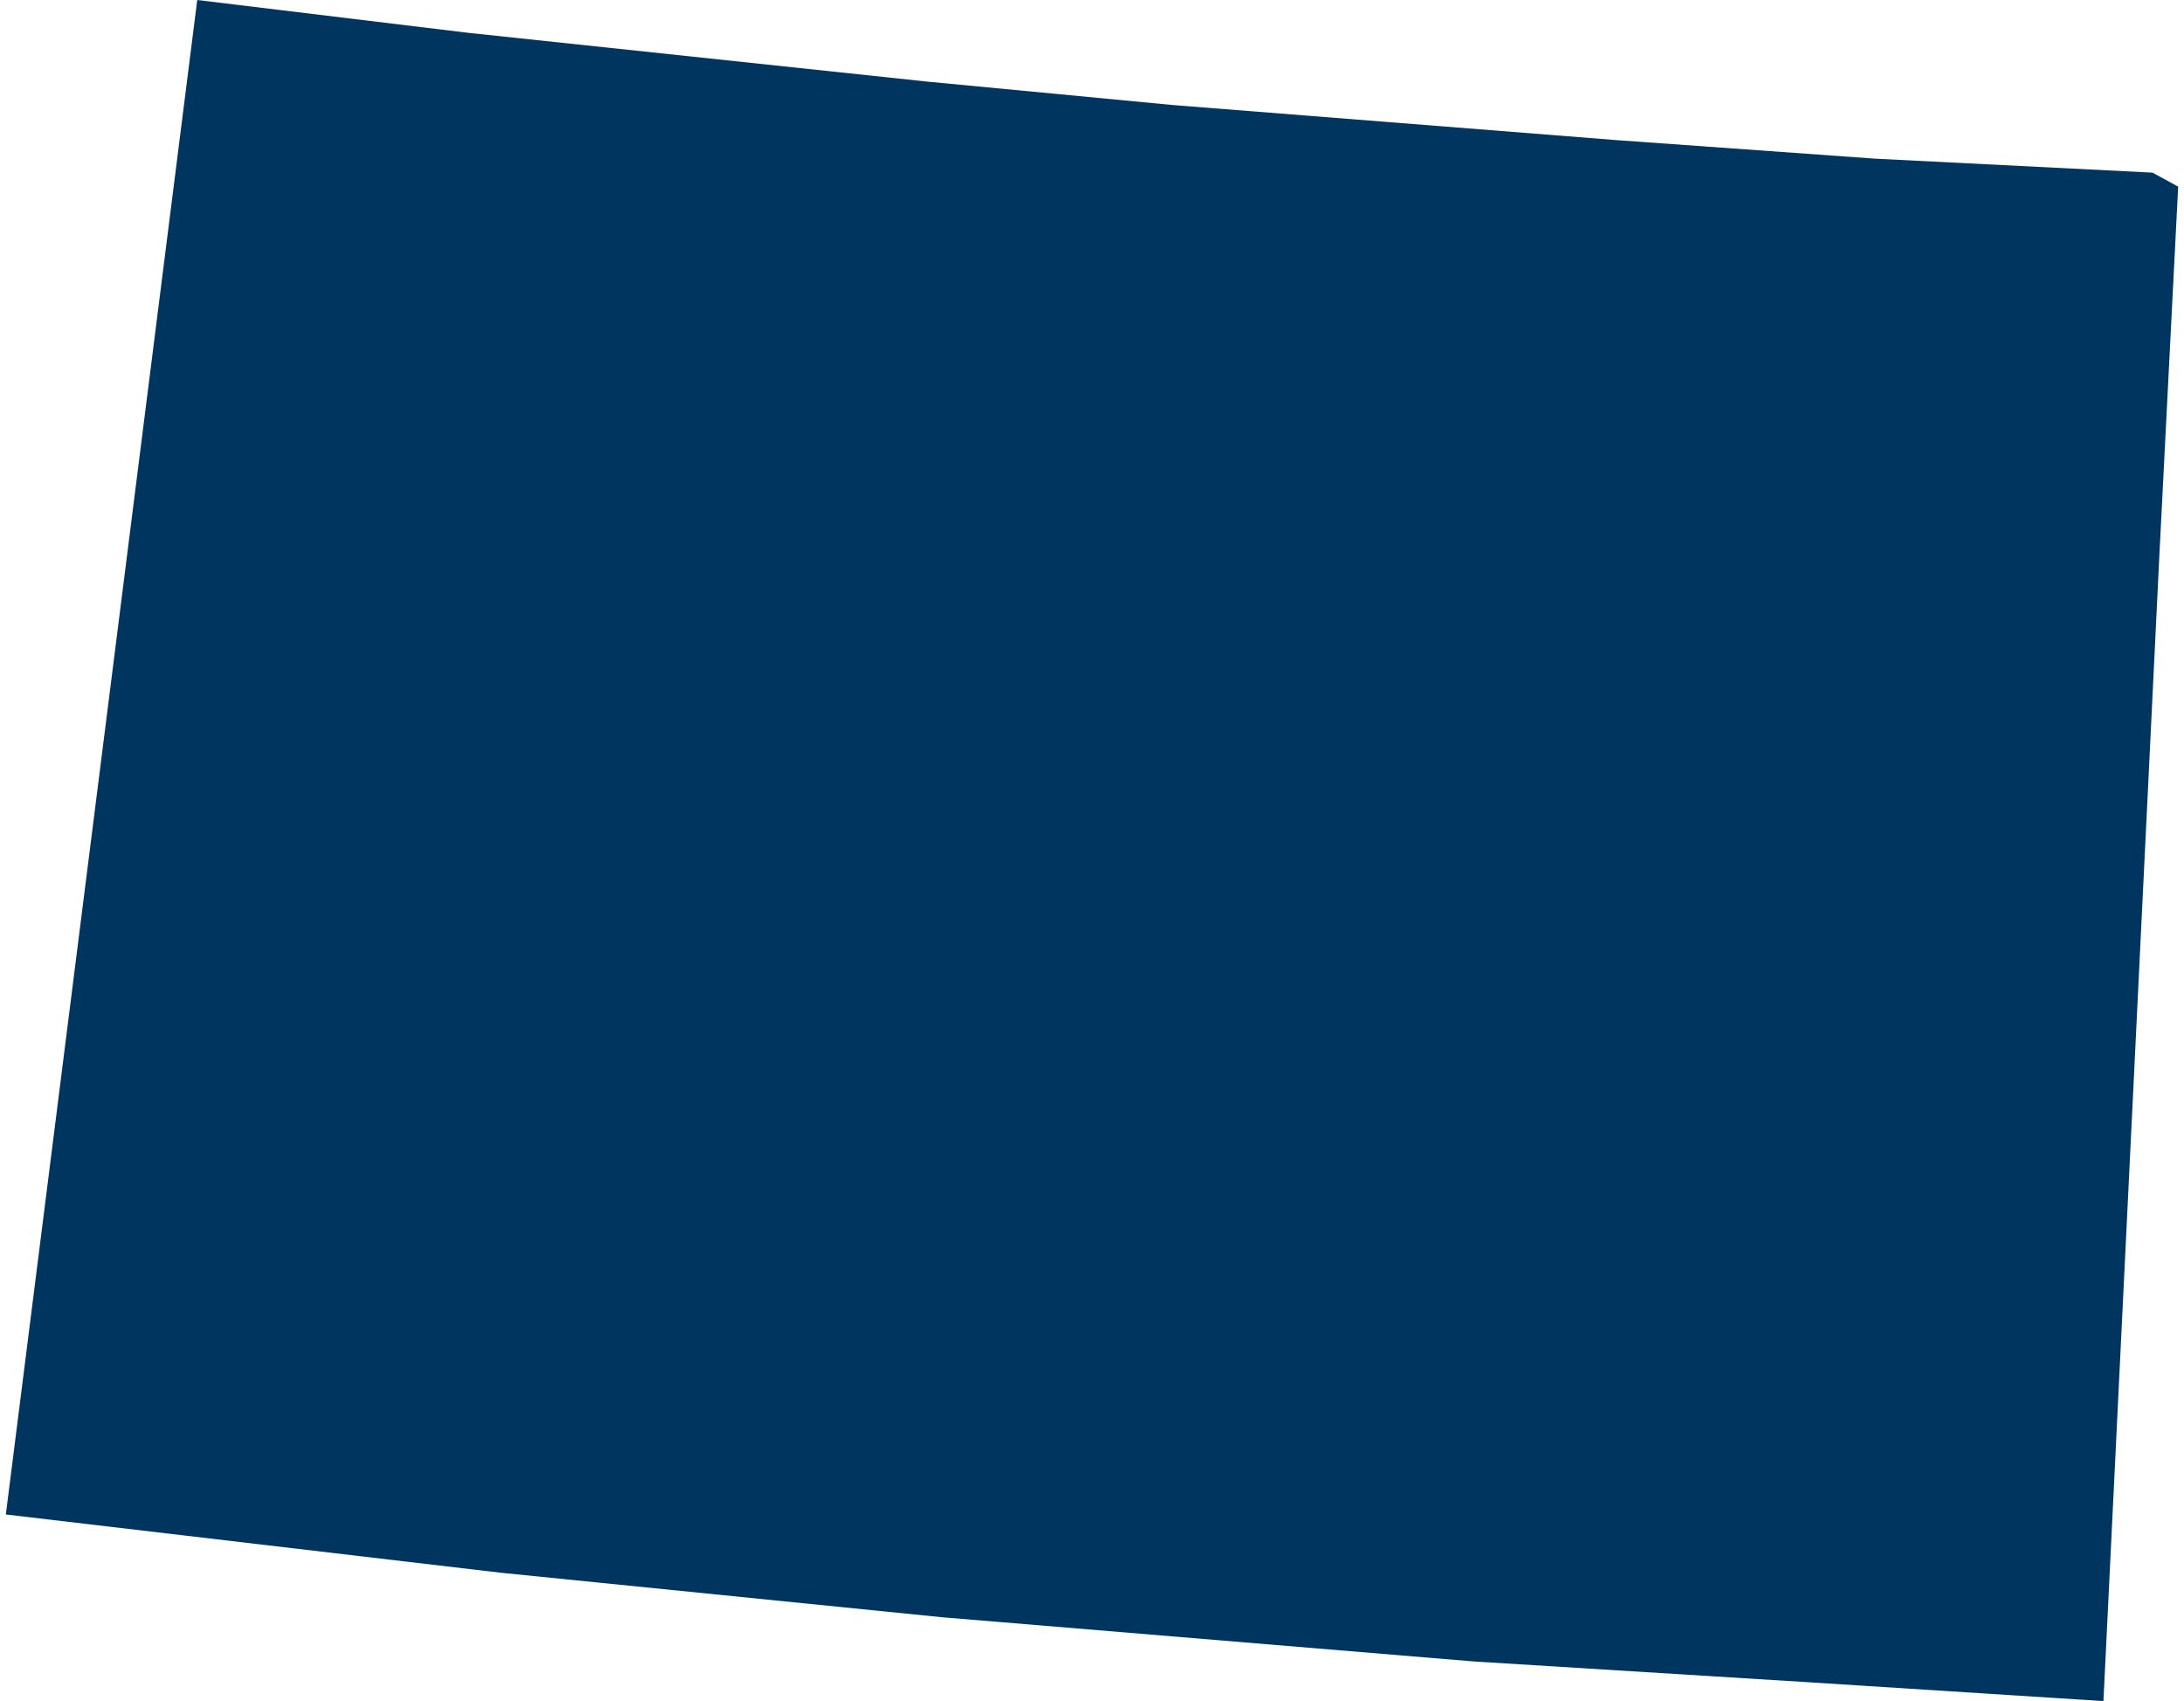 <?xml version="1.0" encoding="UTF-8"?><svg xmlns="http://www.w3.org/2000/svg" id="Layer_2679a3f50dde20" data-name="Layer 2" viewBox="0 0 104.07 81.49" aria-hidden="true" style="fill:url(#CerosGradient_id58bfad0a2);" width="104px" height="81px">
  <defs><linearGradient class="cerosgradient" data-cerosgradient="true" id="CerosGradient_id58bfad0a2" gradientUnits="userSpaceOnUse" x1="50%" y1="100%" x2="50%" y2="0%"><stop offset="0%" stop-color="#00355F"/><stop offset="100%" stop-color="#00355F"/></linearGradient><linearGradient/>
    <style>
      .cls-1-679a3f50dde20{
        fill: #ececed;
      }
    </style>
  </defs>
  <g id="Gray_Map_base679a3f50dde20" data-name="Gray Map base">
    <polyline class="cls-1-679a3f50dde20" points="0 72.55 9.17 0 22.13 1.57 44.15 3.91 55.89 5.03 77.13 6.71 89.54 7.6 102.84 8.27 104.07 8.94 103.17 26.6 100.49 81.49 86.41 80.59 70.31 79.59 44.82 77.47 23.7 75.34 0 72.55" style="fill:url(#CerosGradient_id58bfad0a2);"/>
  </g>
</svg>